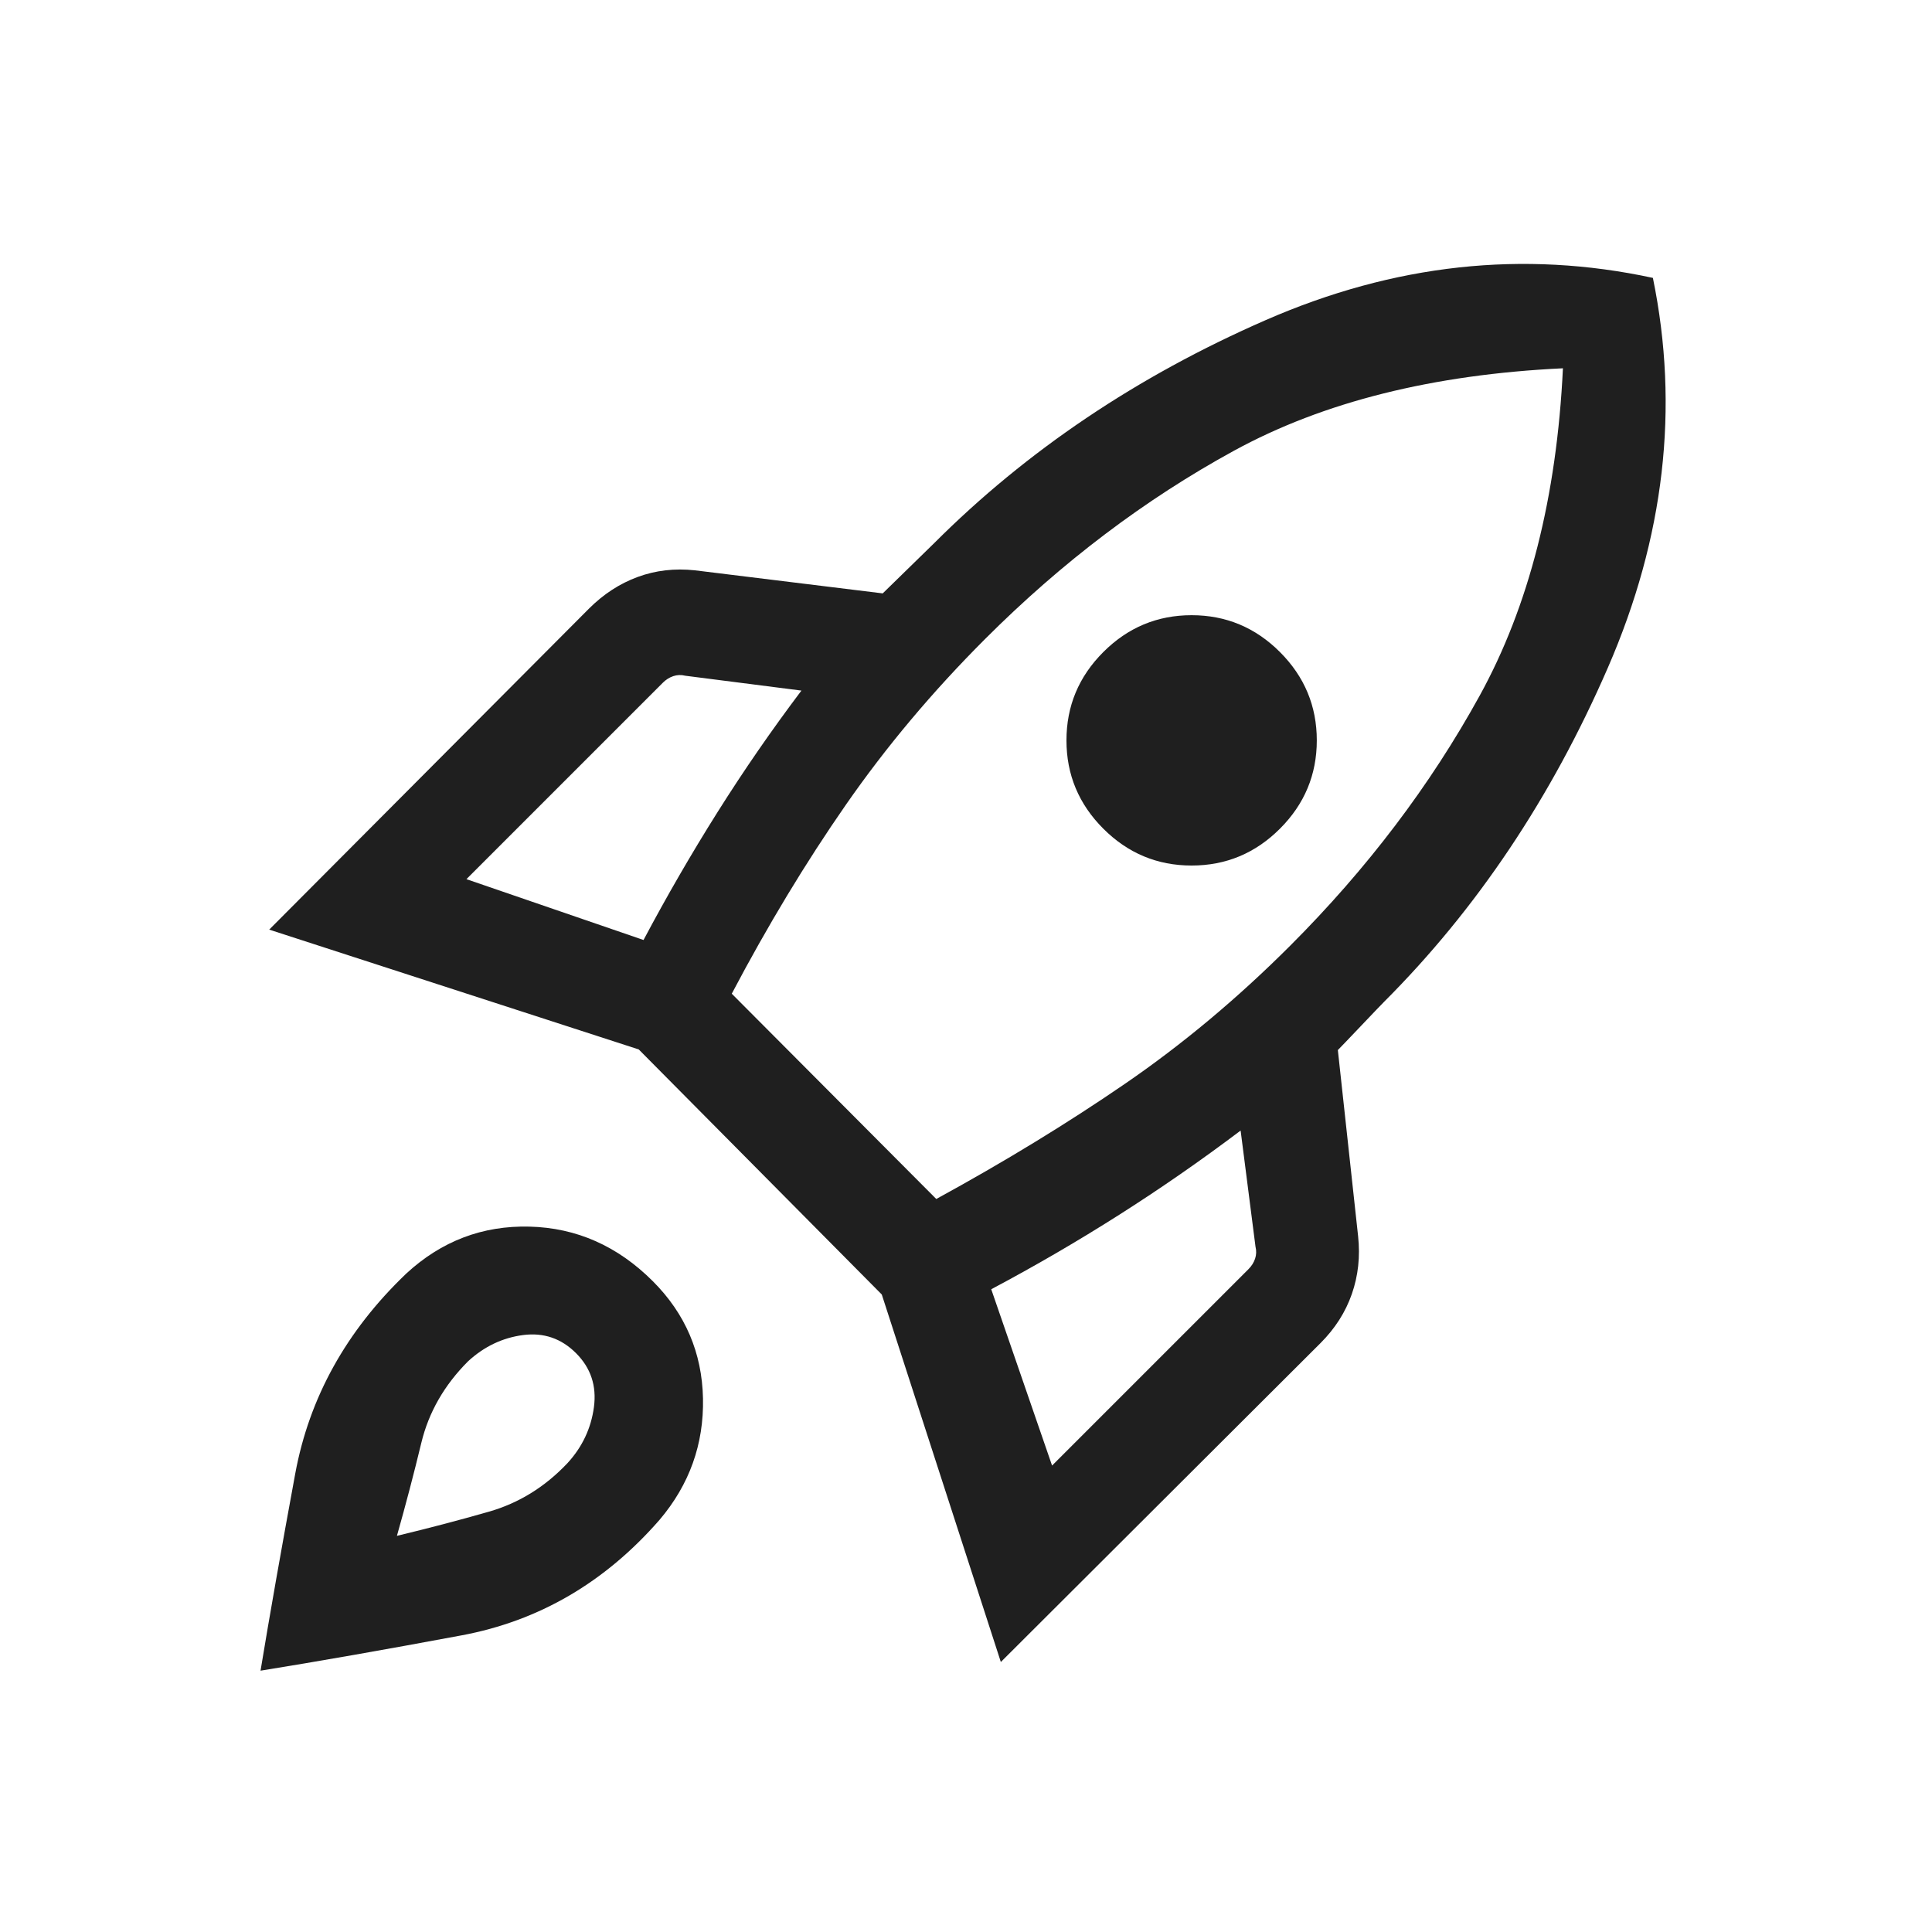 <svg xmlns="http://www.w3.org/2000/svg" height="24px" viewBox="0 -960 960 960" width="24px" fill="#1f1f1f"><path d="m231.77-523.15 88 30.23q17.31-32.62 36.77-63.54 19.46-30.92 41.69-60.39l-57.69-7.38q-3.08-.77-5.96.19-2.89.96-5.2 3.27l-97.61 97.62Zm131.84 56.92 101.62 102q50.69-27.69 93.69-57.19 43-29.5 82.16-68.66 57.3-57.3 94.11-124.15Q772-681.07 776.61-777q-96.92 4.62-163.38 40.92-66.46 36.31-123.77 93.62-39.15 39.15-69.15 82.35-30 43.19-56.7 93.88Zm184.62-82q-18.31-18.31-18.31-43.88 0-25.58 18.31-43.89 18.31-18.31 43.88-18.31 25.58 0 43.89 18.31 18.31 18.31 18.31 43.89 0 25.57-18.31 43.88-18.31 18.31-43.89 18.31-25.57 0-43.88-18.31Zm-25.46 316.46 97.61-97.61q2.31-2.31 3.27-5.2.96-2.88.2-5.96l-7.39-57.69Q587-376 556.08-356.35q-30.93 19.66-63.54 36.97l30.23 87.61Zm298.54-590.15q19.84 96.61-22.35 193.65T687.69-462.15q-1.92 1.92-11.46 11.96-9.54 10.04-11.46 11.96l10.07 92.54q1.62 15.07-3.11 28.65-4.73 13.58-15.58 24.42L497.31-134.16l-59.16-182.61-120.76-121.77-183.62-59.54 158.85-159.46q10.84-10.84 24.23-15.77 13.38-4.92 28.46-3.3l93.31 11.46q1.92-1.92 12.76-12.46 10.85-10.54 12.77-12.47 69.08-69.07 164.81-110.88t192.35-20.96ZM201.85-327.15q26.23-24.23 61.27-23.35 35.03.89 61.26 27.12 24.23 24.23 24.93 58.26.69 34.04-21.54 60.27-40.69 46.69-98.46 57.46-57.77 10.77-99.85 17.54 6.77-41.07 17.23-97.84 10.47-56.77 55.16-99.46Zm30.77 43.53q-17.77 17.77-23.27 40.58t-12.12 46.19q23.39-5.61 45.69-12Q265.23-215.23 282-233q11-12 13.12-27.81 2.11-15.81-8.89-26.81-11-11-26.31-9-15.3 2-27.3 13Z"/></svg>